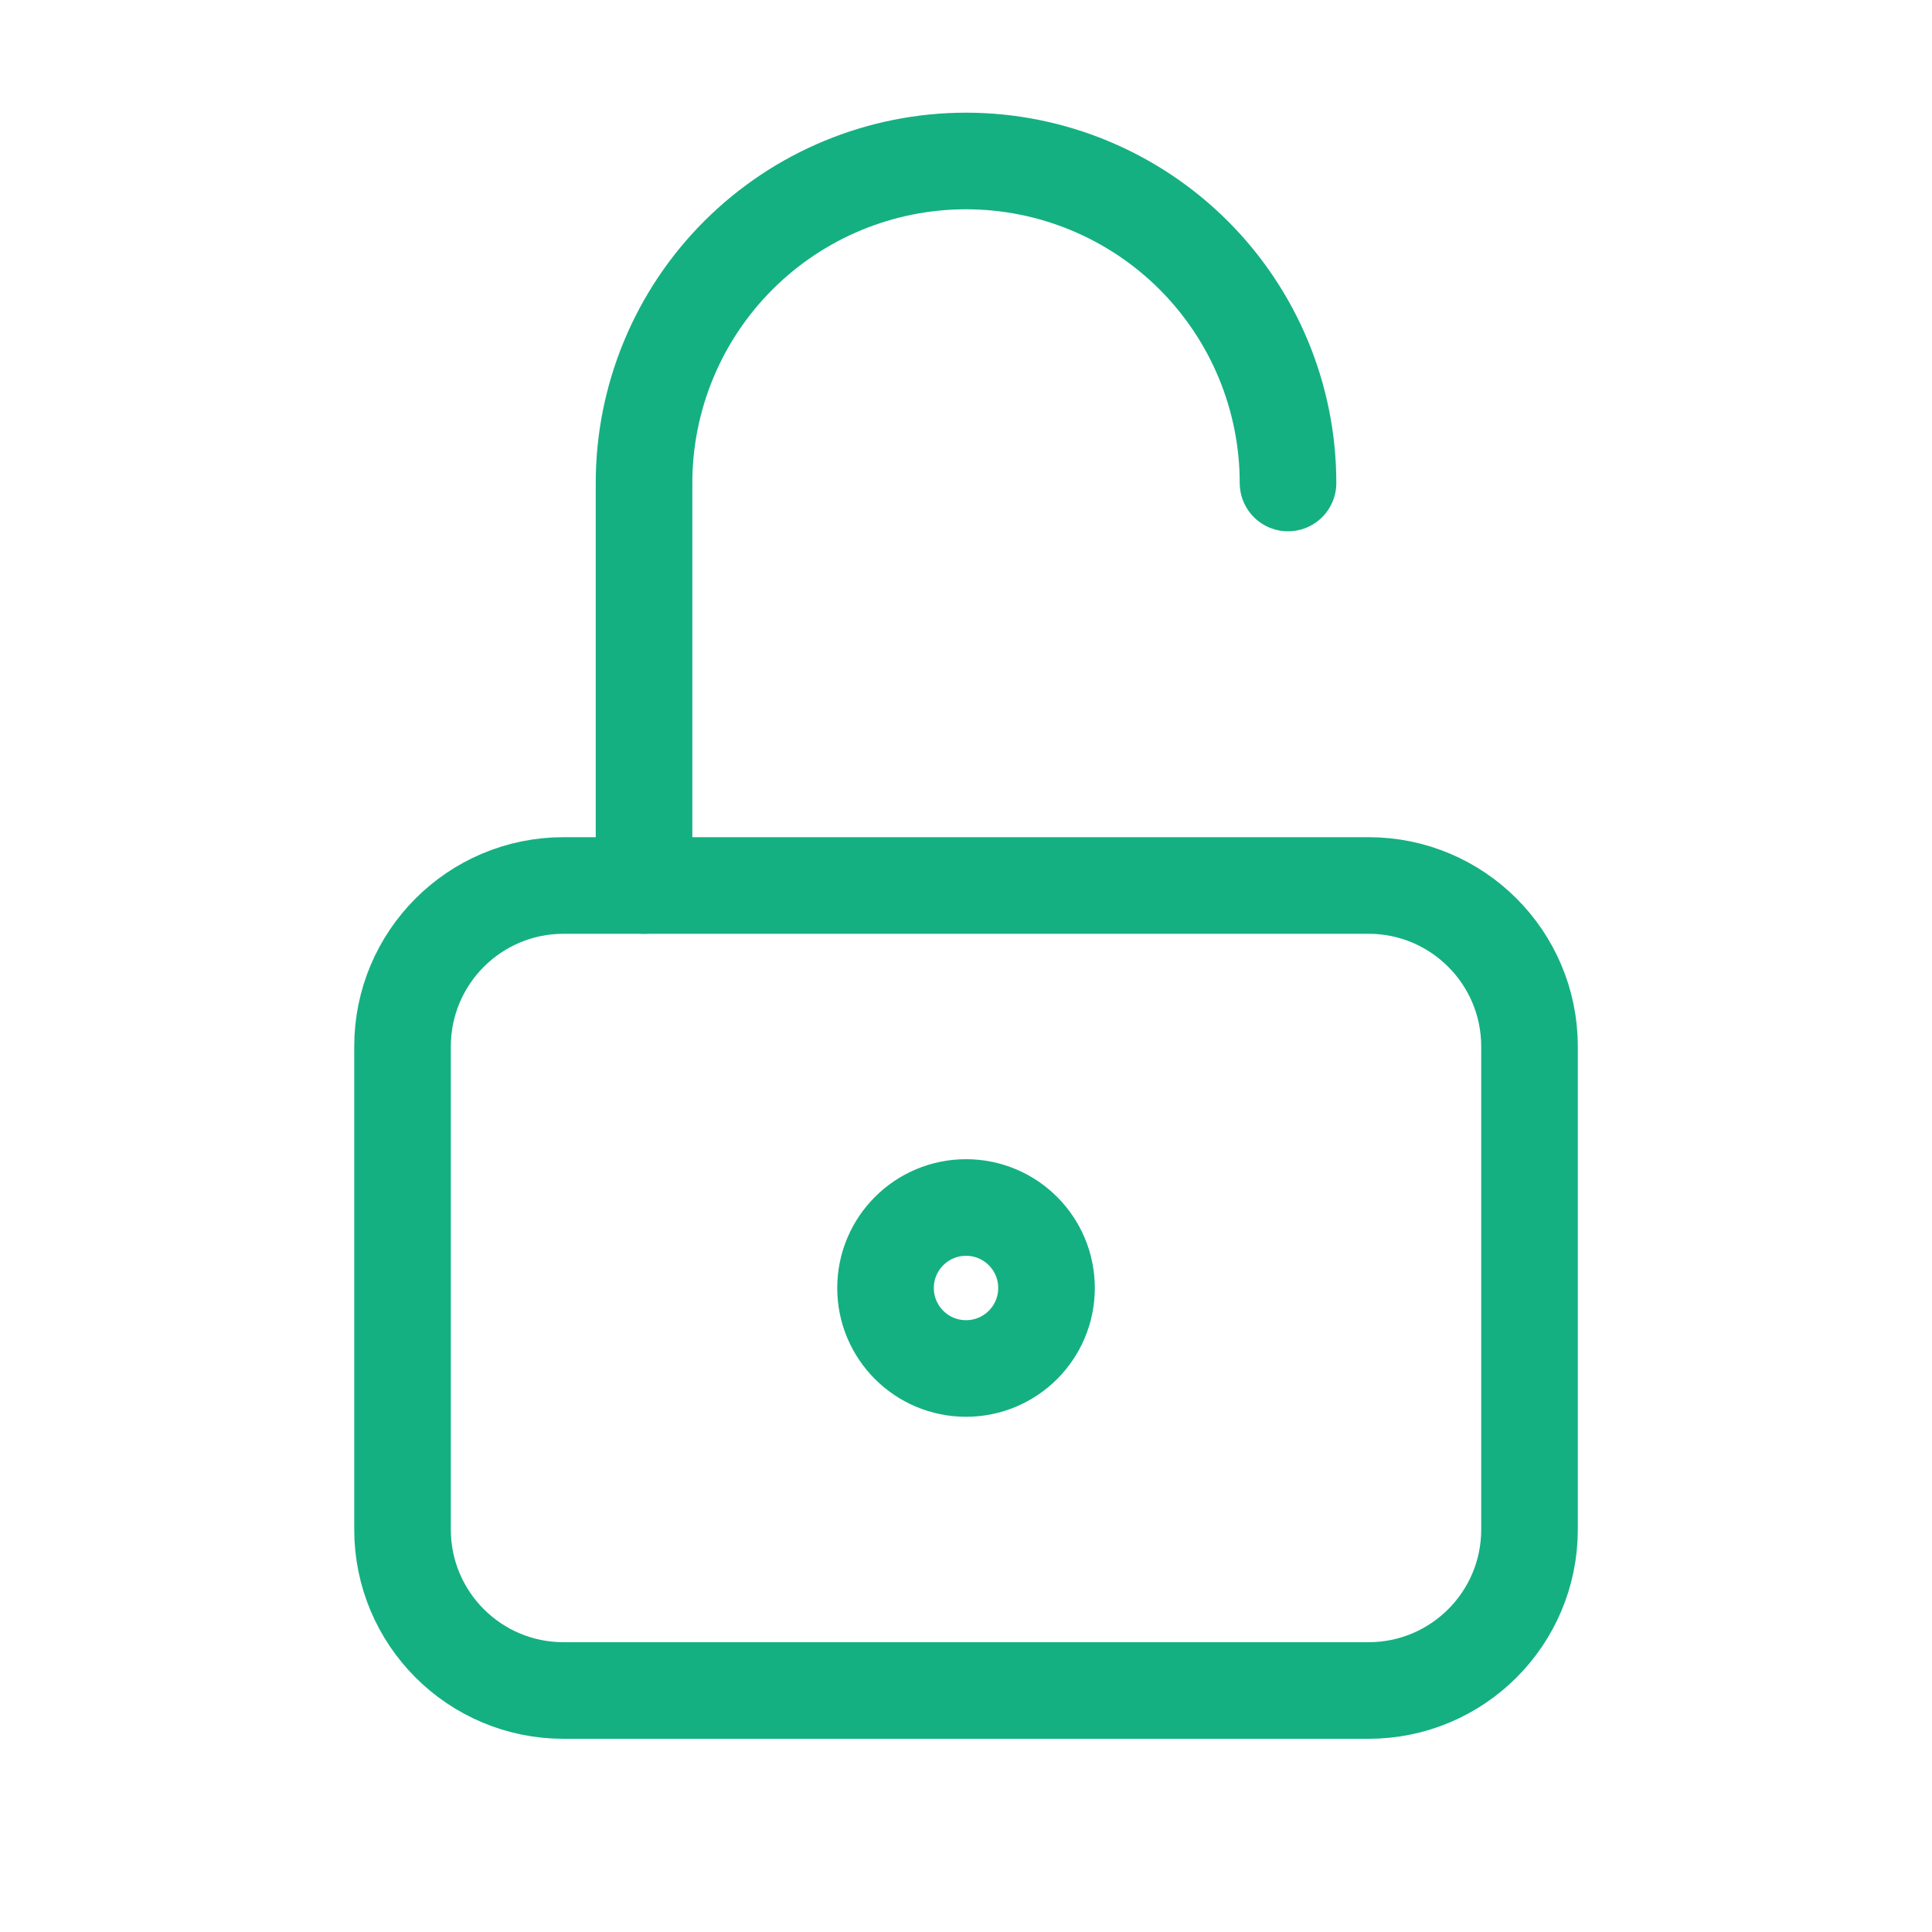 <svg width="40" height="40" viewBox="0 0 40 40" fill="none" xmlns="http://www.w3.org/2000/svg">
                            <g clip-path="url(#clip0_1014_1748)">
                            <path d="M28.334 18.333H11.667C9.826 18.333 8.334 19.826 8.334 21.667V31.667C8.334 33.508 9.826 35 11.667 35H28.334C30.175 35 31.667 33.508 31.667 31.667V21.667C31.667 19.826 30.175 18.333 28.334 18.333Z" stroke="#14B082" stroke-width="2" stroke-linecap="round" stroke-linejoin="round"/>
                            <path d="M20.001 28.333C20.921 28.333 21.667 27.587 21.667 26.667C21.667 25.746 20.921 25 20.001 25C19.08 25 18.334 25.746 18.334 26.667C18.334 27.587 19.08 28.333 20.001 28.333Z" stroke="#14B082" stroke-width="2" stroke-linecap="round" stroke-linejoin="round"/>
                            <path d="M13.334 18.333V10C13.334 8.232 14.036 6.536 15.287 5.286C16.537 4.036 18.233 3.333 20.001 3.333C21.769 3.333 23.465 4.036 24.715 5.286C25.965 6.536 26.667 8.232 26.667 10" stroke="#14B082" stroke-width="2" stroke-linecap="round" stroke-linejoin="round"/>
                            </g>
                            <defs>
                            <clipPath id="clip0_1014_1748">
                            <rect width="40" height="40" fill="white"/>
                            </clipPath>
                            </defs>
                        </svg>
